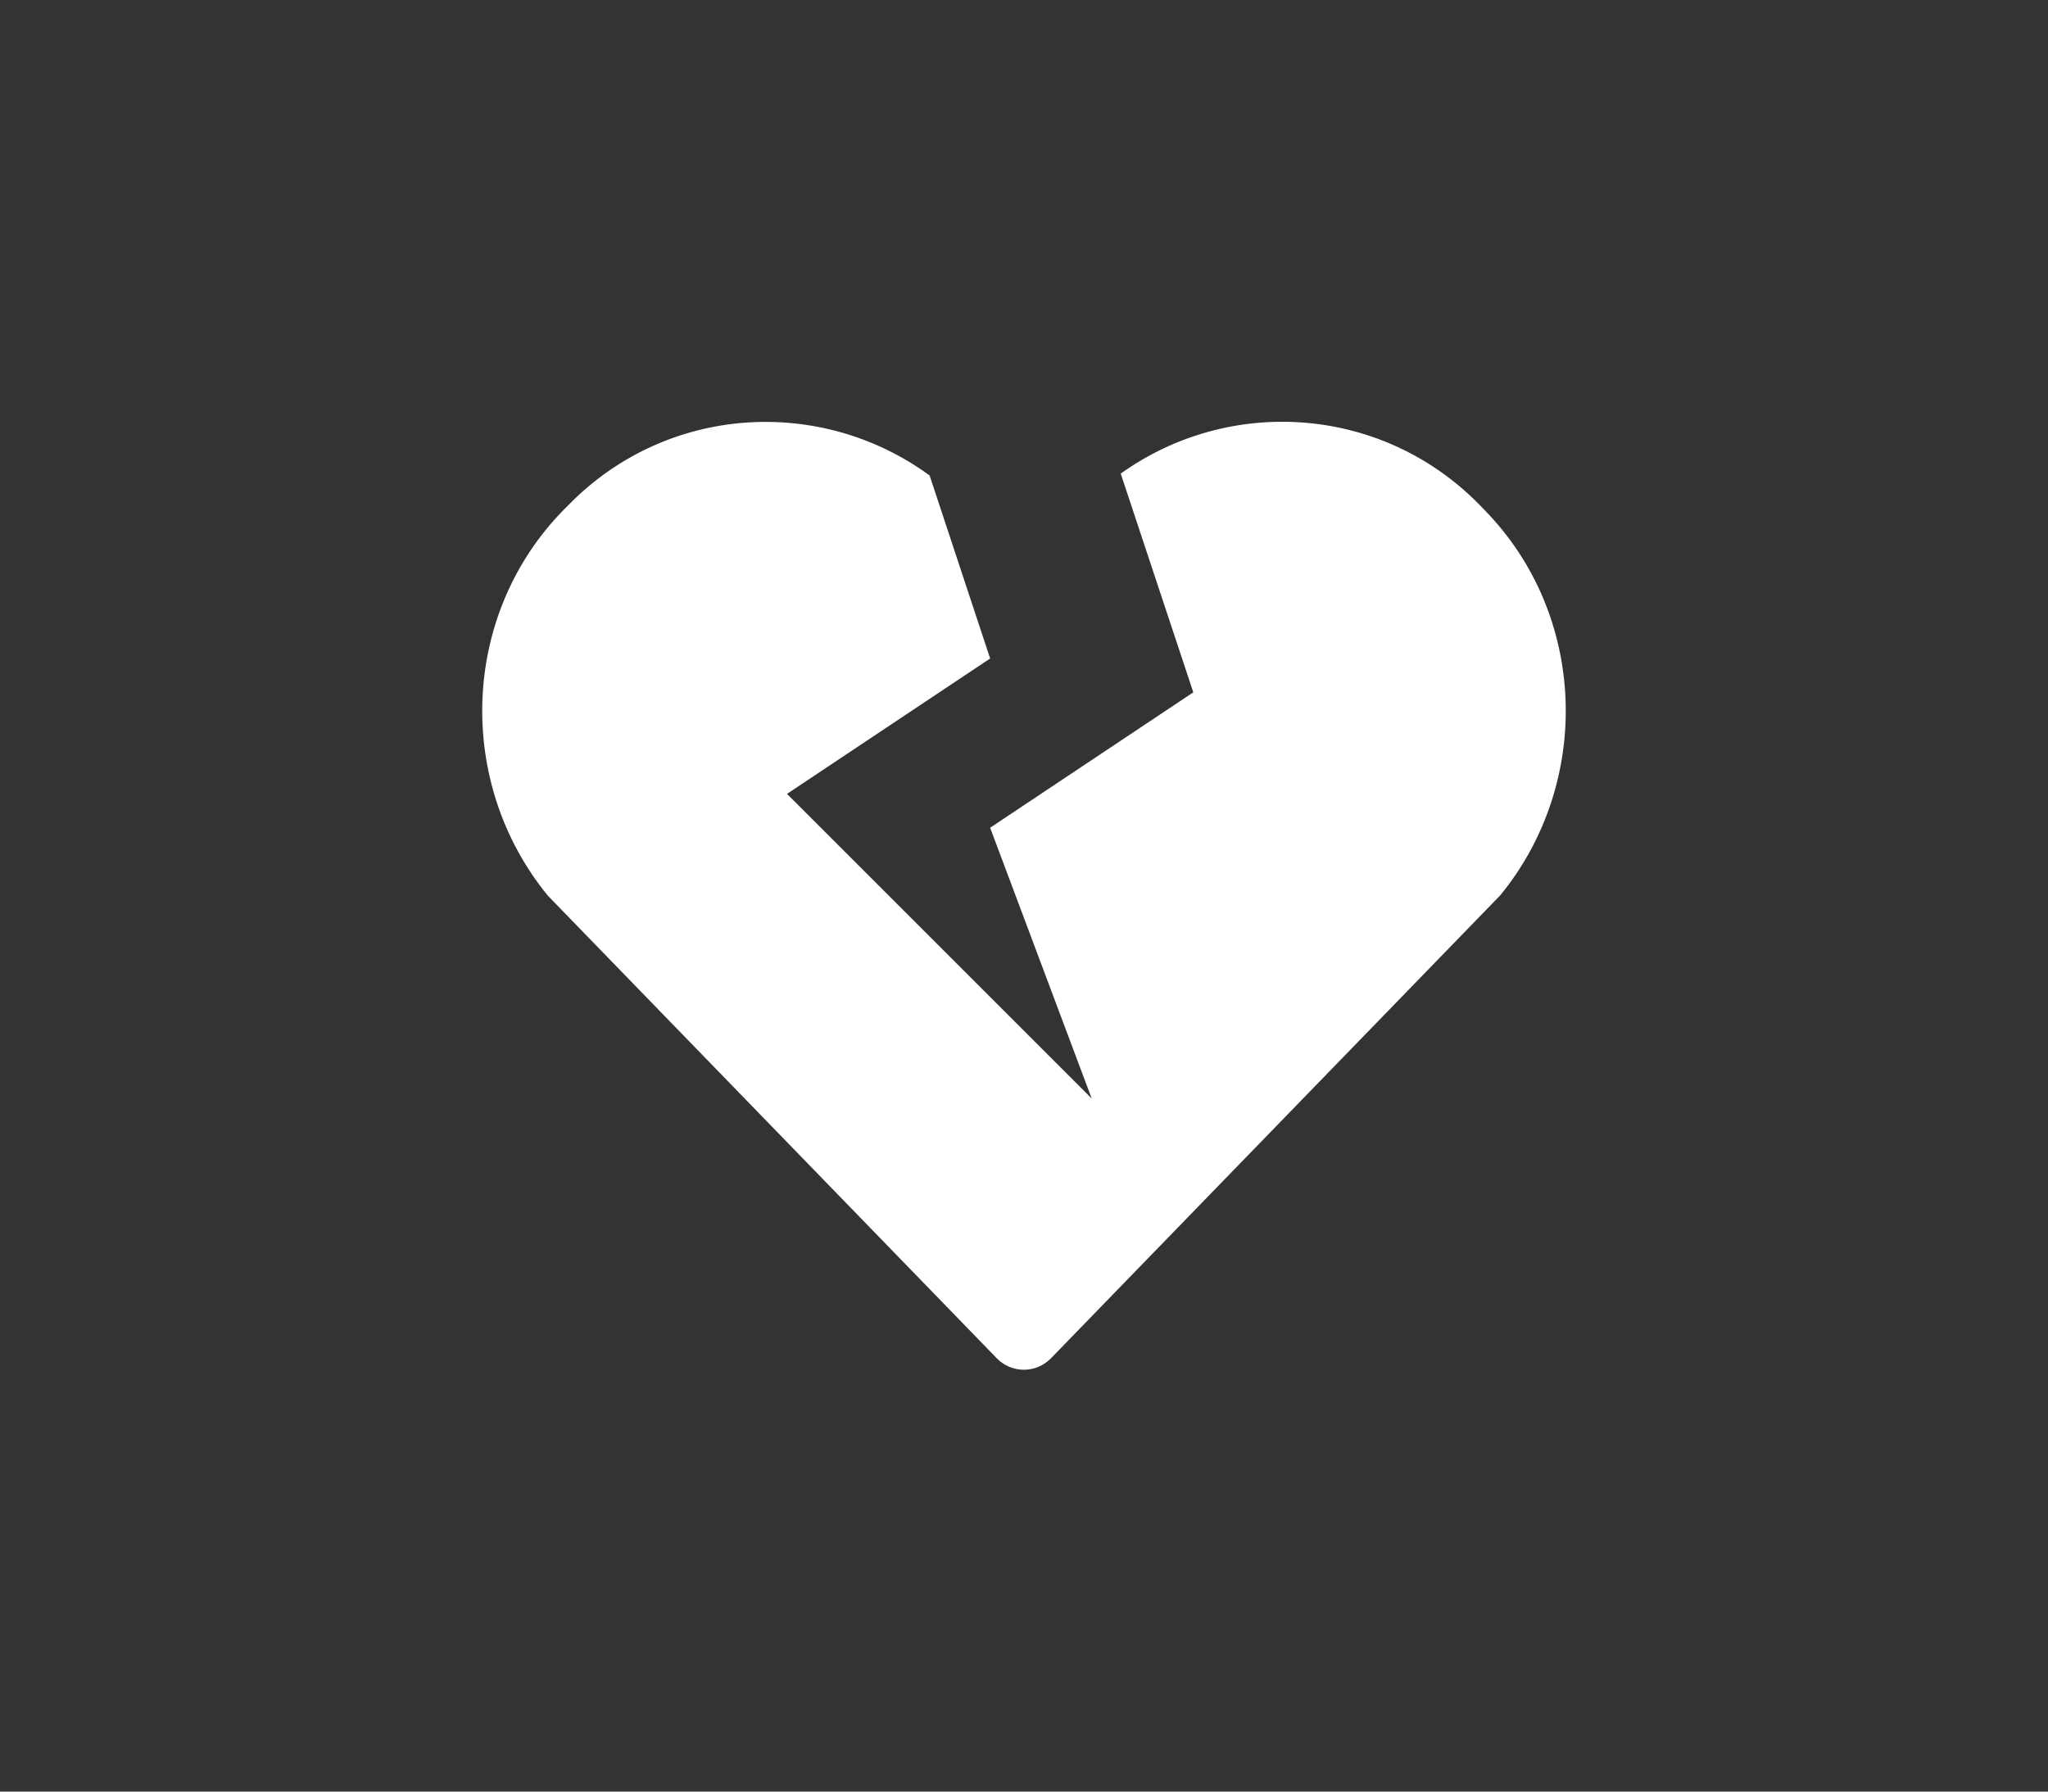 <?xml version="1.0" encoding="utf-8"?>
<!-- Generator: Adobe Illustrator 15.0.0, SVG Export Plug-In . SVG Version: 6.00 Build 0)  -->
<!DOCTYPE svg PUBLIC "-//W3C//DTD SVG 1.1//EN" "http://www.w3.org/Graphics/SVG/1.1/DTD/svg11.dtd">
<svg version="1.1" id="Layer_1" focusable="false" xmlns="http://www.w3.org/2000/svg" xmlns:xlink="http://www.w3.org/1999/xlink"
	 x="0px" y="0px" width="74.346px" height="65.054px" viewBox="502.827 927.567 74.346 65.054"
	 enable-background="new 502.827 927.567 74.346 65.054" xml:space="preserve">
<rect x="502.827" y="927.567" width="74.346" height="65.054" fill="#333333" stroke="none"/>
<path fill="#FFFFFF" d="M556.724,946.092l-0.185-0.192c-3.533-3.611-9.064-3.972-13.028-1.137l2.635,7.943l-7.375,4.916l3.687,9.833
	l-11.062-11.062l7.375-4.916l-2.197-6.645c-3.972-2.904-9.557-2.566-13.113,1.075l-0.185,0.185
	c-3.741,3.826-3.902,9.917-0.561,13.997l16.293,16.793c0.545,0.561,1.429,0.561,1.975,0l16.301-16.801
	C560.626,956.01,560.465,949.918,556.724,946.092z"/>
</svg>
